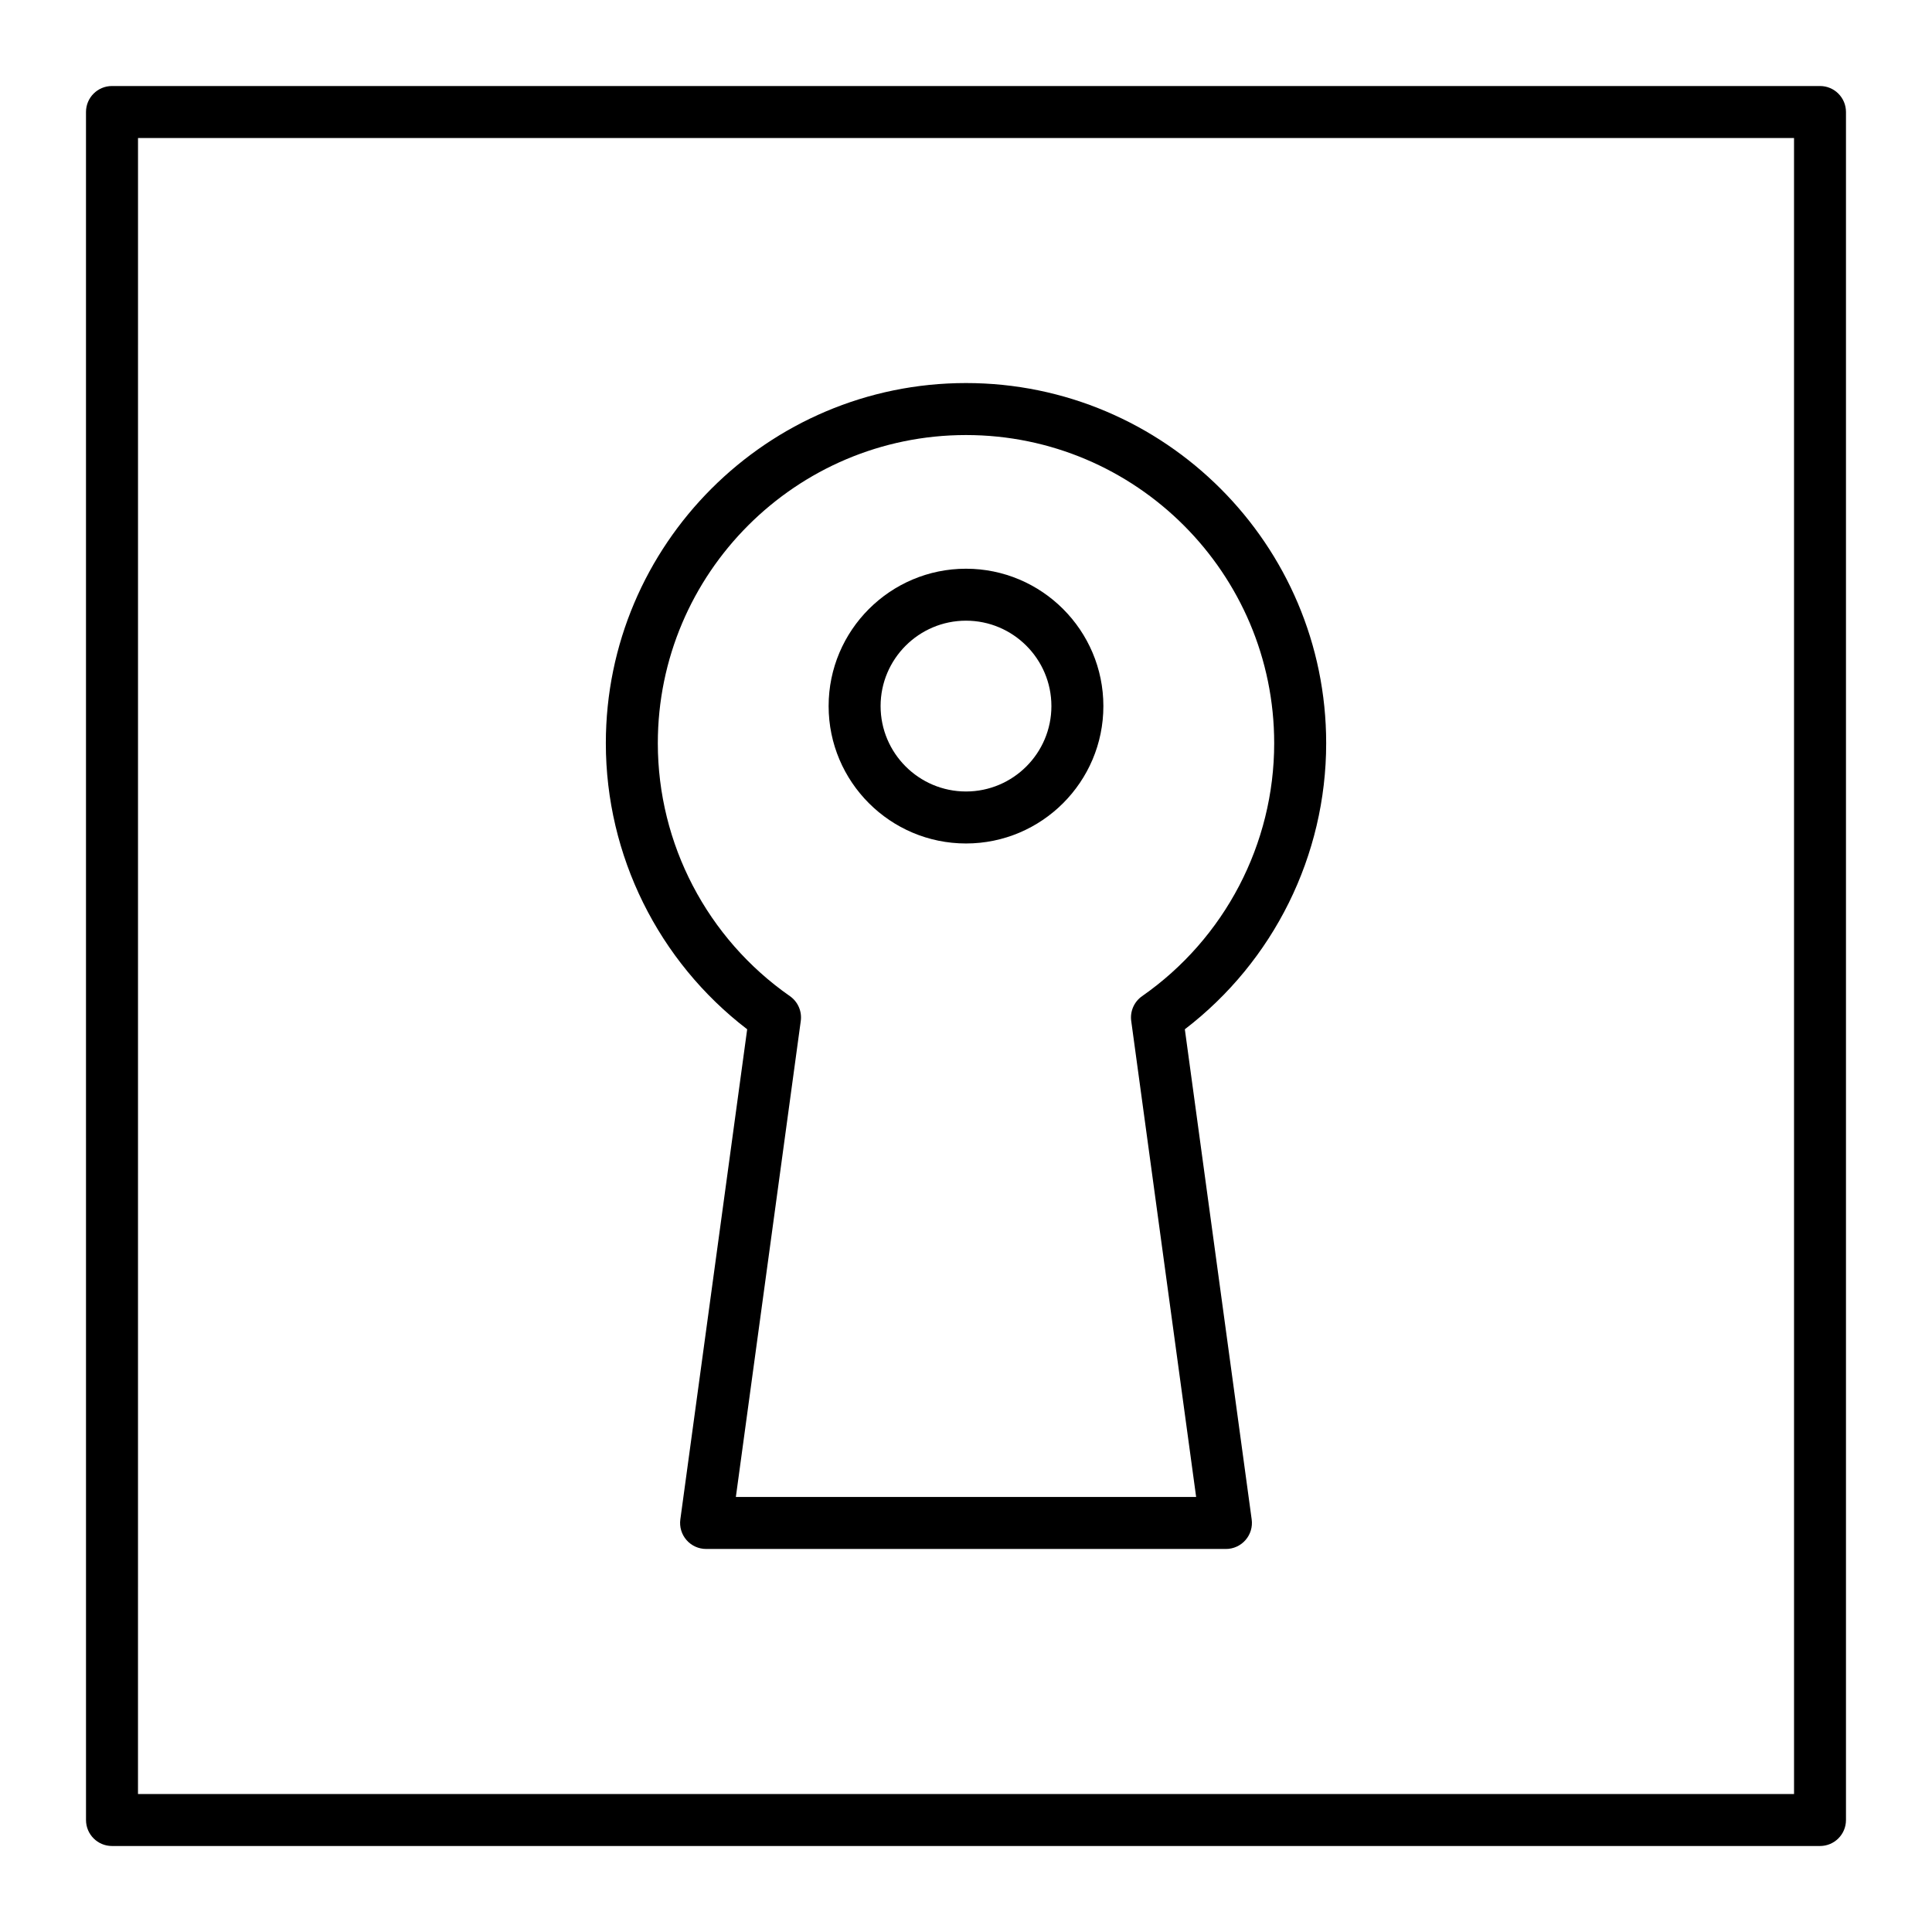 <?xml version="1.0" encoding="UTF-8"?>
<!-- The Best Svg Icon site in the world: iconSvg.co, Visit us! https://iconsvg.co -->
<svg fill="#000000" width="800px" height="800px" version="1.1" viewBox="144 144 512 512" xmlns="http://www.w3.org/2000/svg">
 <g>
  <path d="m626.32 633.21h-452.64c-3.805 0-6.887-3.082-6.887-6.887l-0.004-452.64c0-3.805 3.082-6.887 6.887-6.887h452.64c3.805 0 6.887 3.082 6.887 6.887v452.64c0.004 3.805-3.078 6.887-6.883 6.887zm-445.75-13.777h438.87l-0.004-438.86h-438.86z"/>
  <path d="m468.88 554.49h-137.76c-1.988 0-3.883-0.859-5.188-2.359-1.309-1.5-1.906-3.492-1.637-5.461l17.715-129.9c-23.531-18.023-37.457-46.051-37.457-75.809 0-52.629 42.816-95.449 95.449-95.449 52.629 0 95.449 42.816 95.449 95.449 0 29.754-13.926 57.781-37.457 75.809l17.715 129.9c0.27 1.973-0.328 3.961-1.637 5.461-1.312 1.504-3.203 2.363-5.191 2.363zm-129.87-13.777h121.98l-17.203-126.14c-0.348-2.562 0.762-5.102 2.883-6.582 21.918-15.293 35.004-40.348 35.004-67.027 0-45.035-36.637-81.672-81.672-81.672s-81.672 36.637-81.672 81.672c0 26.676 13.086 51.734 35 67.023 2.121 1.48 3.234 4.019 2.883 6.578z"/>
  <path d="m400 367.53c-20.074 0-36.406-16.332-36.406-36.406 0-20.074 16.332-36.406 36.406-36.406s36.406 16.332 36.406 36.406c0 20.074-16.332 36.406-36.406 36.406zm0-59.043c-12.48 0-22.633 10.152-22.633 22.633 0 12.48 10.152 22.633 22.633 22.633s22.633-10.152 22.633-22.633c-0.004-12.477-10.152-22.633-22.633-22.633z"/>
 </g>
</svg>
